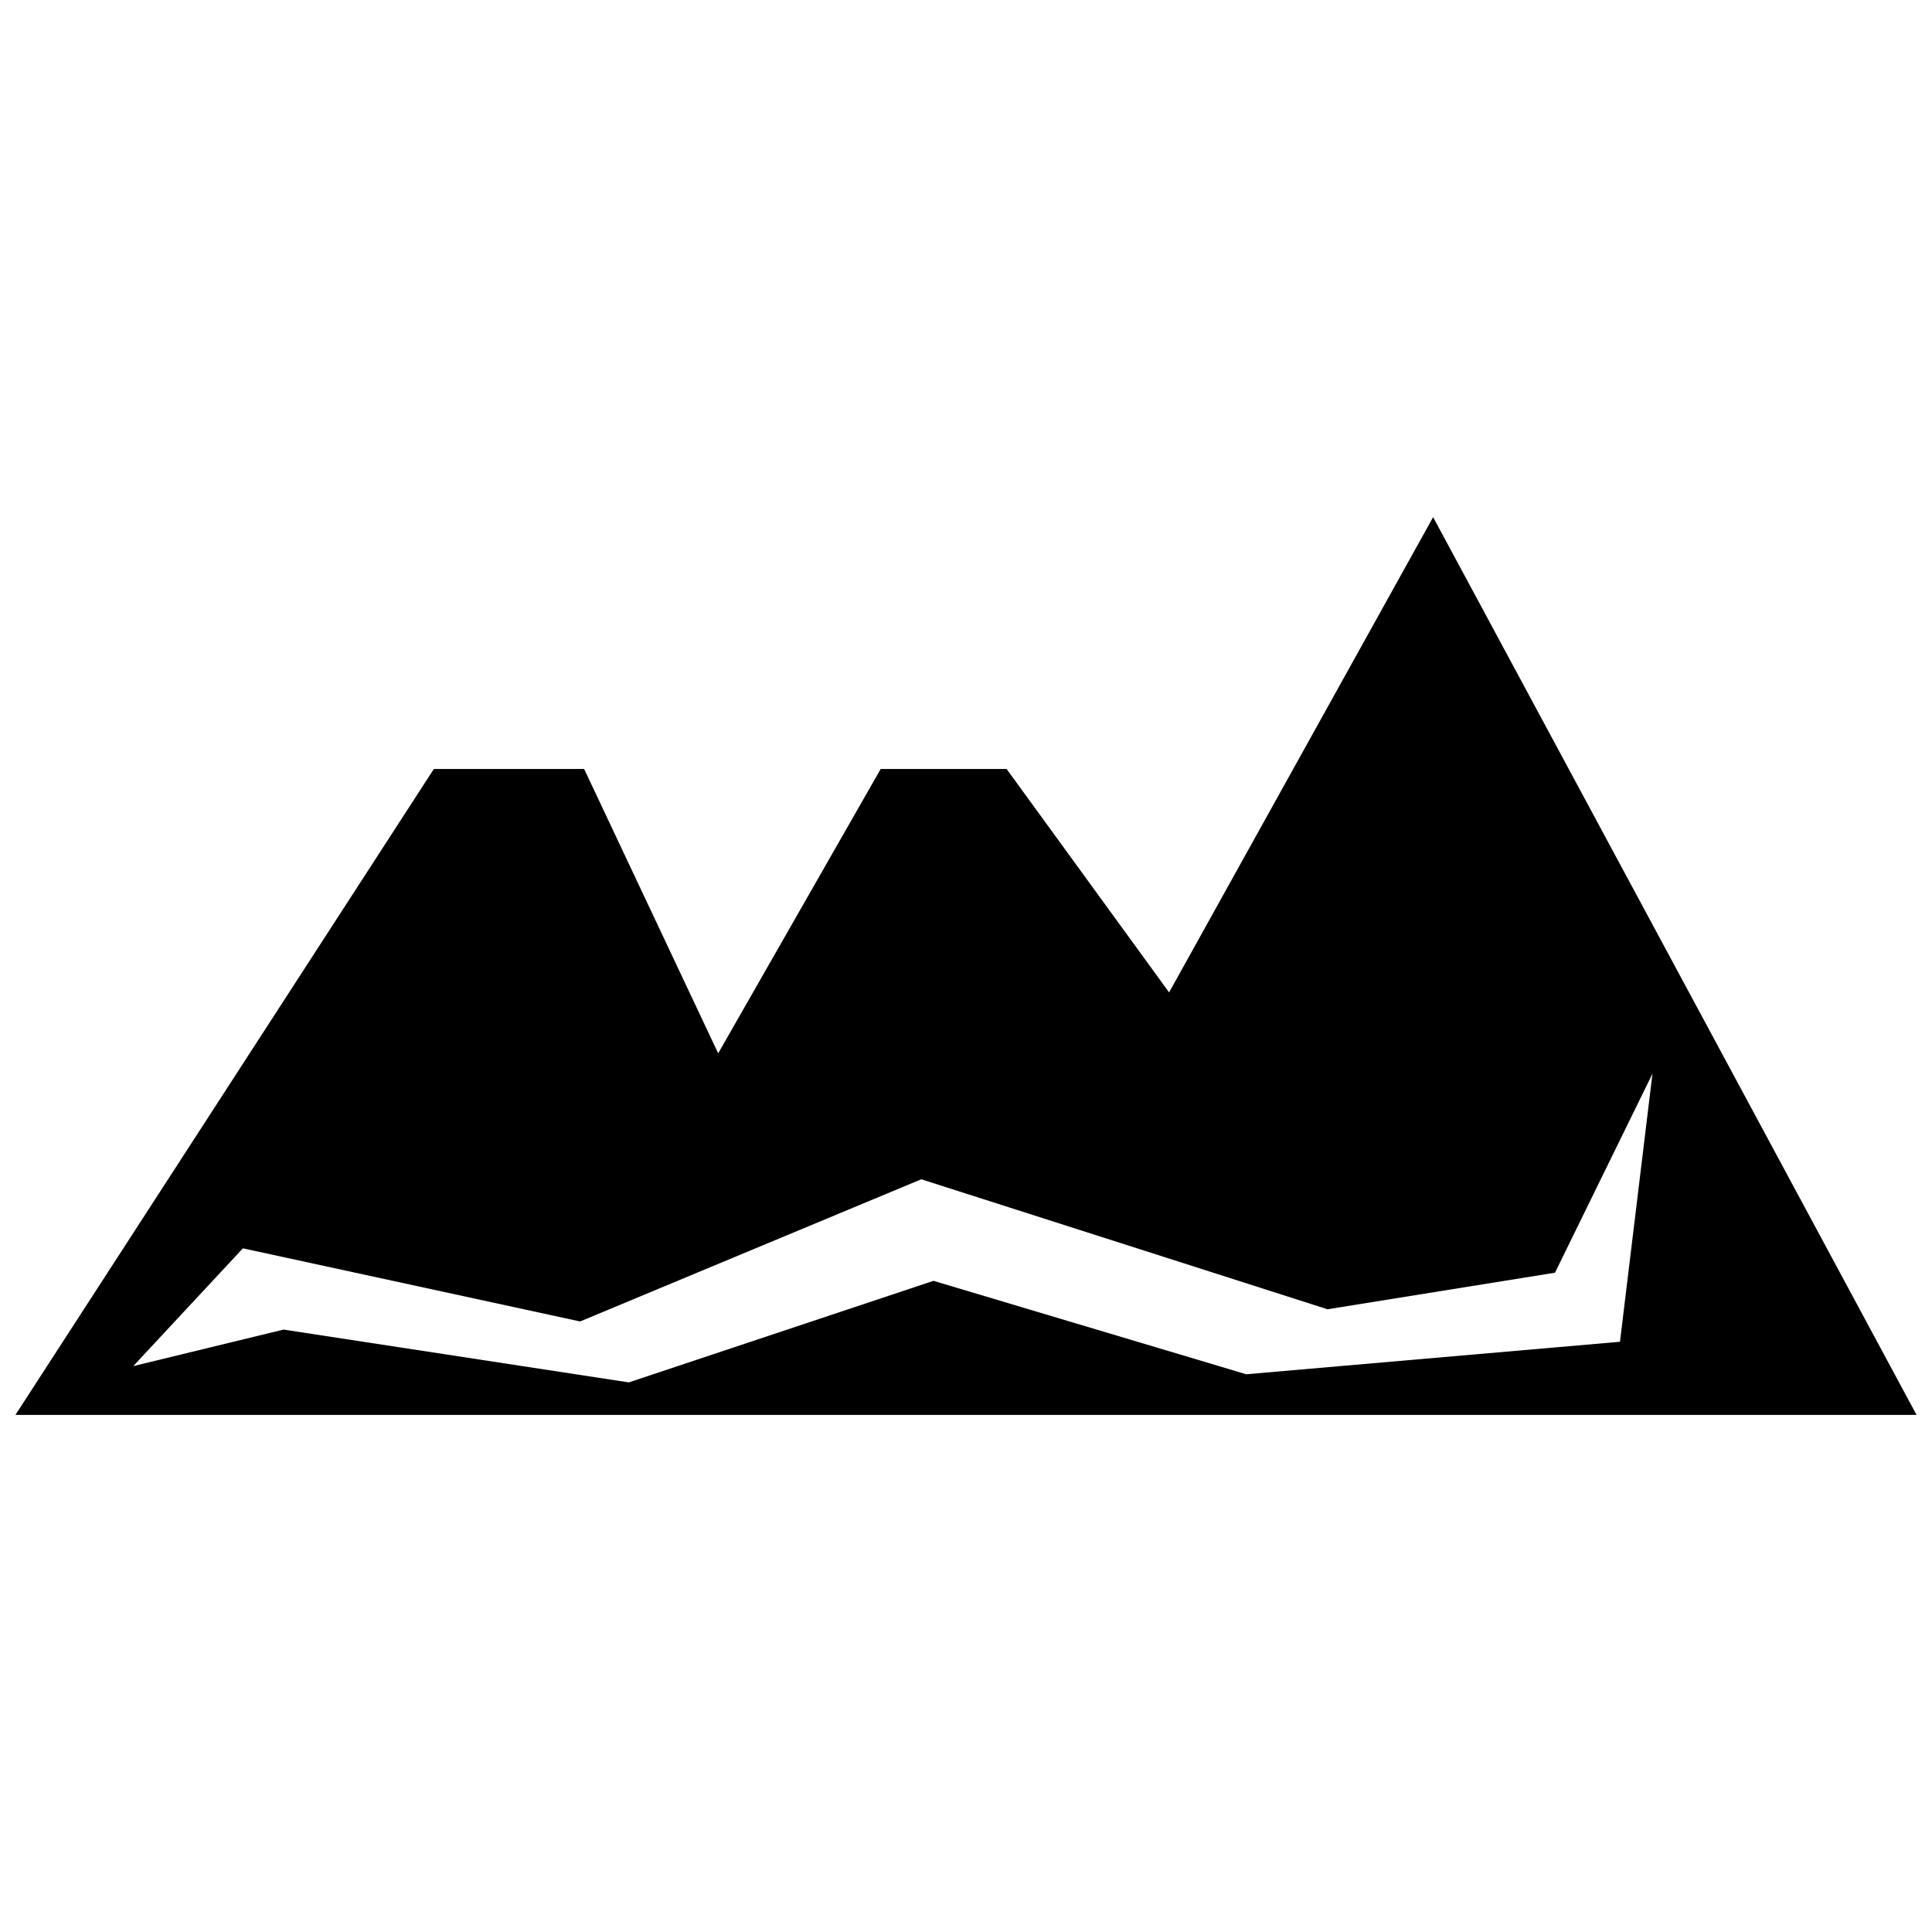 <?xml version="1.0" encoding="UTF-8"?>
<!-- Uploaded to: ICON Repo, www.iconrepo.com, Generator: ICON Repo Mixer Tools -->
<svg width="800px" height="800px" version="1.1" viewBox="144 144 512 512" xmlns="http://www.w3.org/2000/svg">
 <defs>
  <clipPath id="a">
   <path d="m148.09 281h503.81v238h-503.81z"/>
  </clipPath>
 </defs>
 <g clip-path="url(#a)">
  <path d="m453.82 407 69.973-125.95 128.11 237.91h-503.81l110.88-171.17h39.832l35.523 75.355 43.062-75.355h33.371l43.062 59.207zm-245.45 67.82-29.066 31.219 39.832-9.688 91.504 13.996 80.738-26.914 82.891 24.762 99.039-8.613 8.613-71.051-25.836 52.75-60.285 9.688-107.65-34.449-90.426 37.68z"/>
 </g>
</svg>